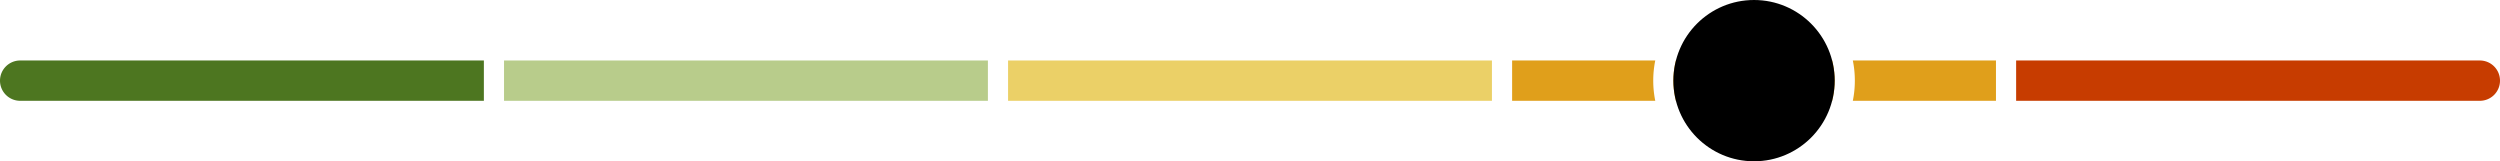 <svg xmlns="http://www.w3.org/2000/svg" width="248" height="16" viewBox="0 0 248 16"><g transform="translate(-326 -3188)"><path d="M2,0H48a0,0,0,0,1,0,0V4a0,0,0,0,1,0,0H2A2,2,0,0,1,0,2V2A2,2,0,0,1,2,0Z" transform="translate(326 3194)" fill="#4d7620"/><rect width="48" height="4" transform="translate(376 3194)" fill="#b8cc8b"/><path d="M-13501-188h-14.2a10.058,10.058,0,0,0,.2-2,9.982,9.982,0,0,0-.2-2h14.2v4Zm-16.251,0h-15.5a8.013,8.013,0,0,1-.252-2,8.019,8.019,0,0,1,.252-2h15.5a8,8,0,0,1,.253,2,8.009,8.009,0,0,1-.253,2Zm-17.547,0h-14.2v-4h14.2a10.026,10.026,0,0,0-.2,2,10.023,10.023,0,0,0,.2,2Z" transform="translate(14025 3386)" fill="#e09f1b"/><rect width="48" height="4" transform="translate(426 3194)" fill="#ebd067"/><path d="M0,0H46a2,2,0,0,1,2,2V2a2,2,0,0,1-2,2H0A0,0,0,0,1,0,4V0A0,0,0,0,1,0,0Z" transform="translate(526 3194)" fill="#c73c00"/><circle cx="8" cy="8" r="8" transform="translate(492 3188)"/></g></svg>